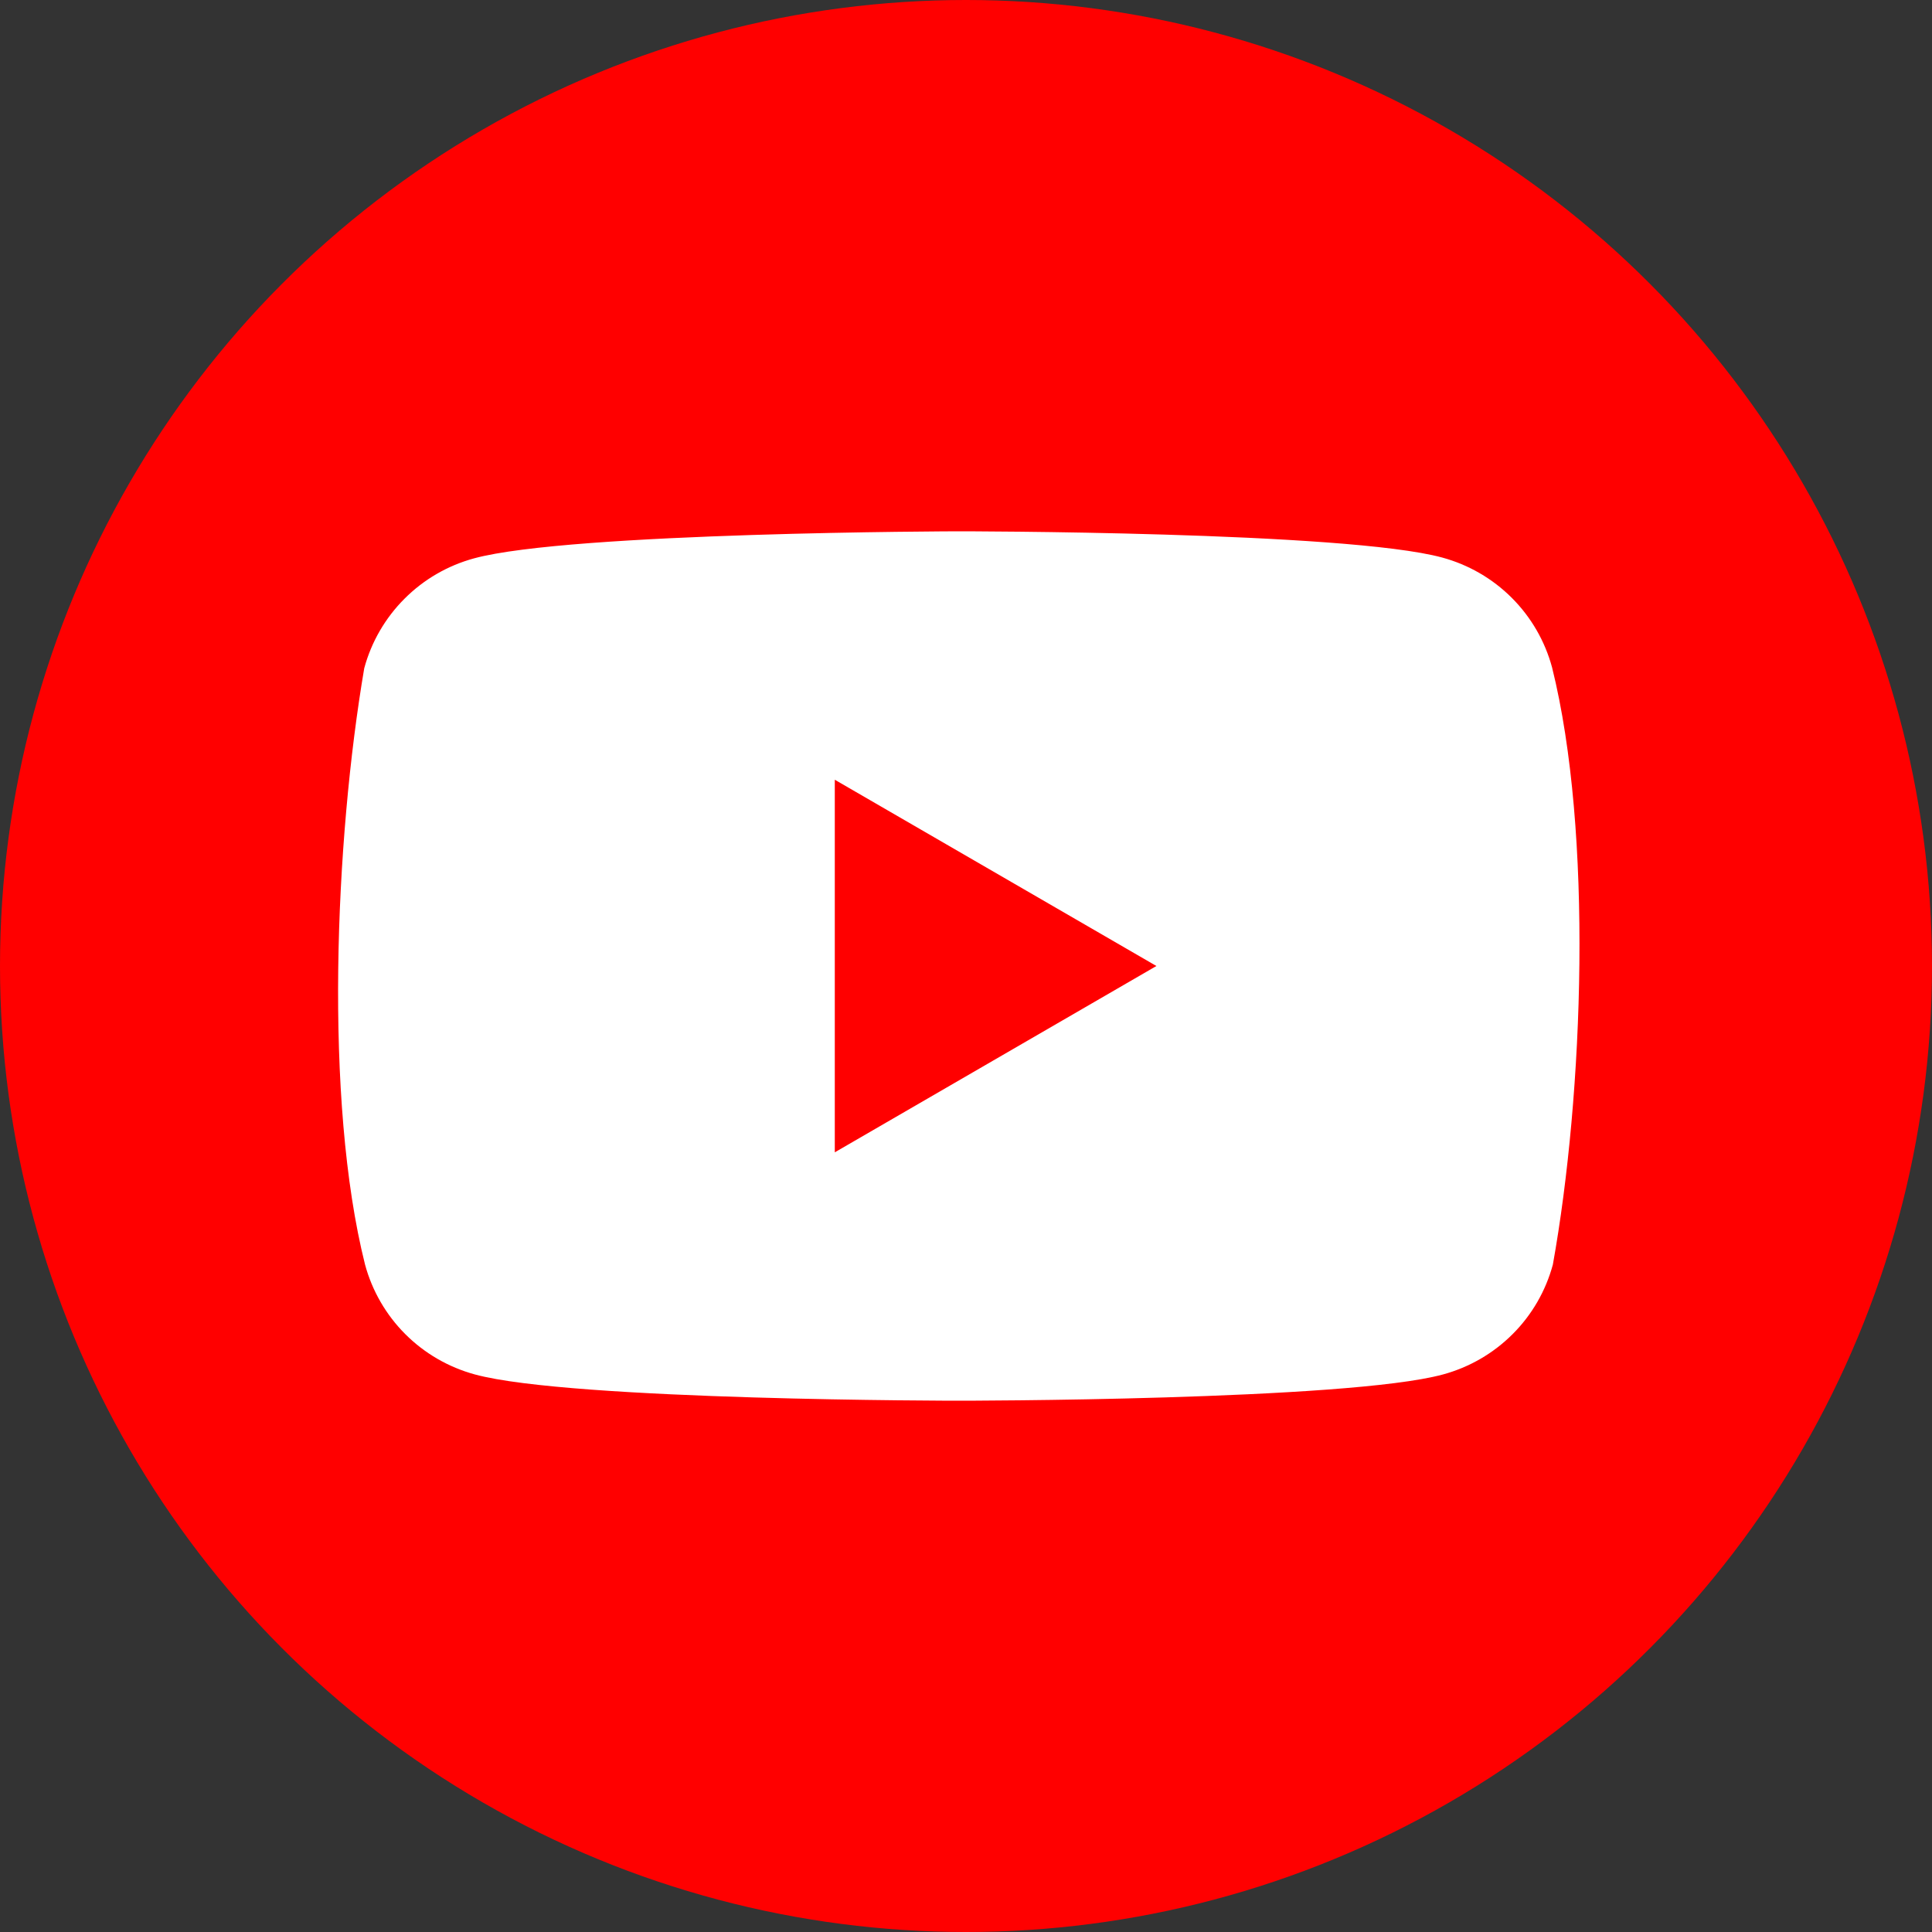 <svg width="34" height="34" viewBox="0 0 34 34" fill="none" xmlns="http://www.w3.org/2000/svg">
<rect x="0" y="0" width="34" height="34" fill="#333333" stroke="none"/>
<circle cx="17" cy="17" r="17" fill="#FF0000"/>
<path fill-rule="evenodd" clip-rule="evenodd" d="M26.605 10.521C26.945 10.861 27.189 11.283 27.314 11.746C28.036 14.65 27.869 19.238 27.328 22.254C27.203 22.717 26.959 23.14 26.619 23.479C26.28 23.818 25.858 24.062 25.395 24.188C23.7 24.65 16.876 24.65 16.876 24.65C16.876 24.65 10.053 24.65 8.357 24.188C7.894 24.062 7.472 23.818 7.133 23.479C6.794 23.14 6.549 22.717 6.424 22.254C5.698 19.362 5.897 14.772 6.41 11.76C6.535 11.297 6.78 10.875 7.119 10.536C7.458 10.196 7.88 9.952 8.343 9.826C10.039 9.364 16.862 9.35 16.862 9.35C16.862 9.35 23.686 9.35 25.381 9.812C25.844 9.938 26.266 10.182 26.605 10.521ZM20.351 17L14.691 20.279V13.722L20.351 17Z" fill="white"/>
</svg>
